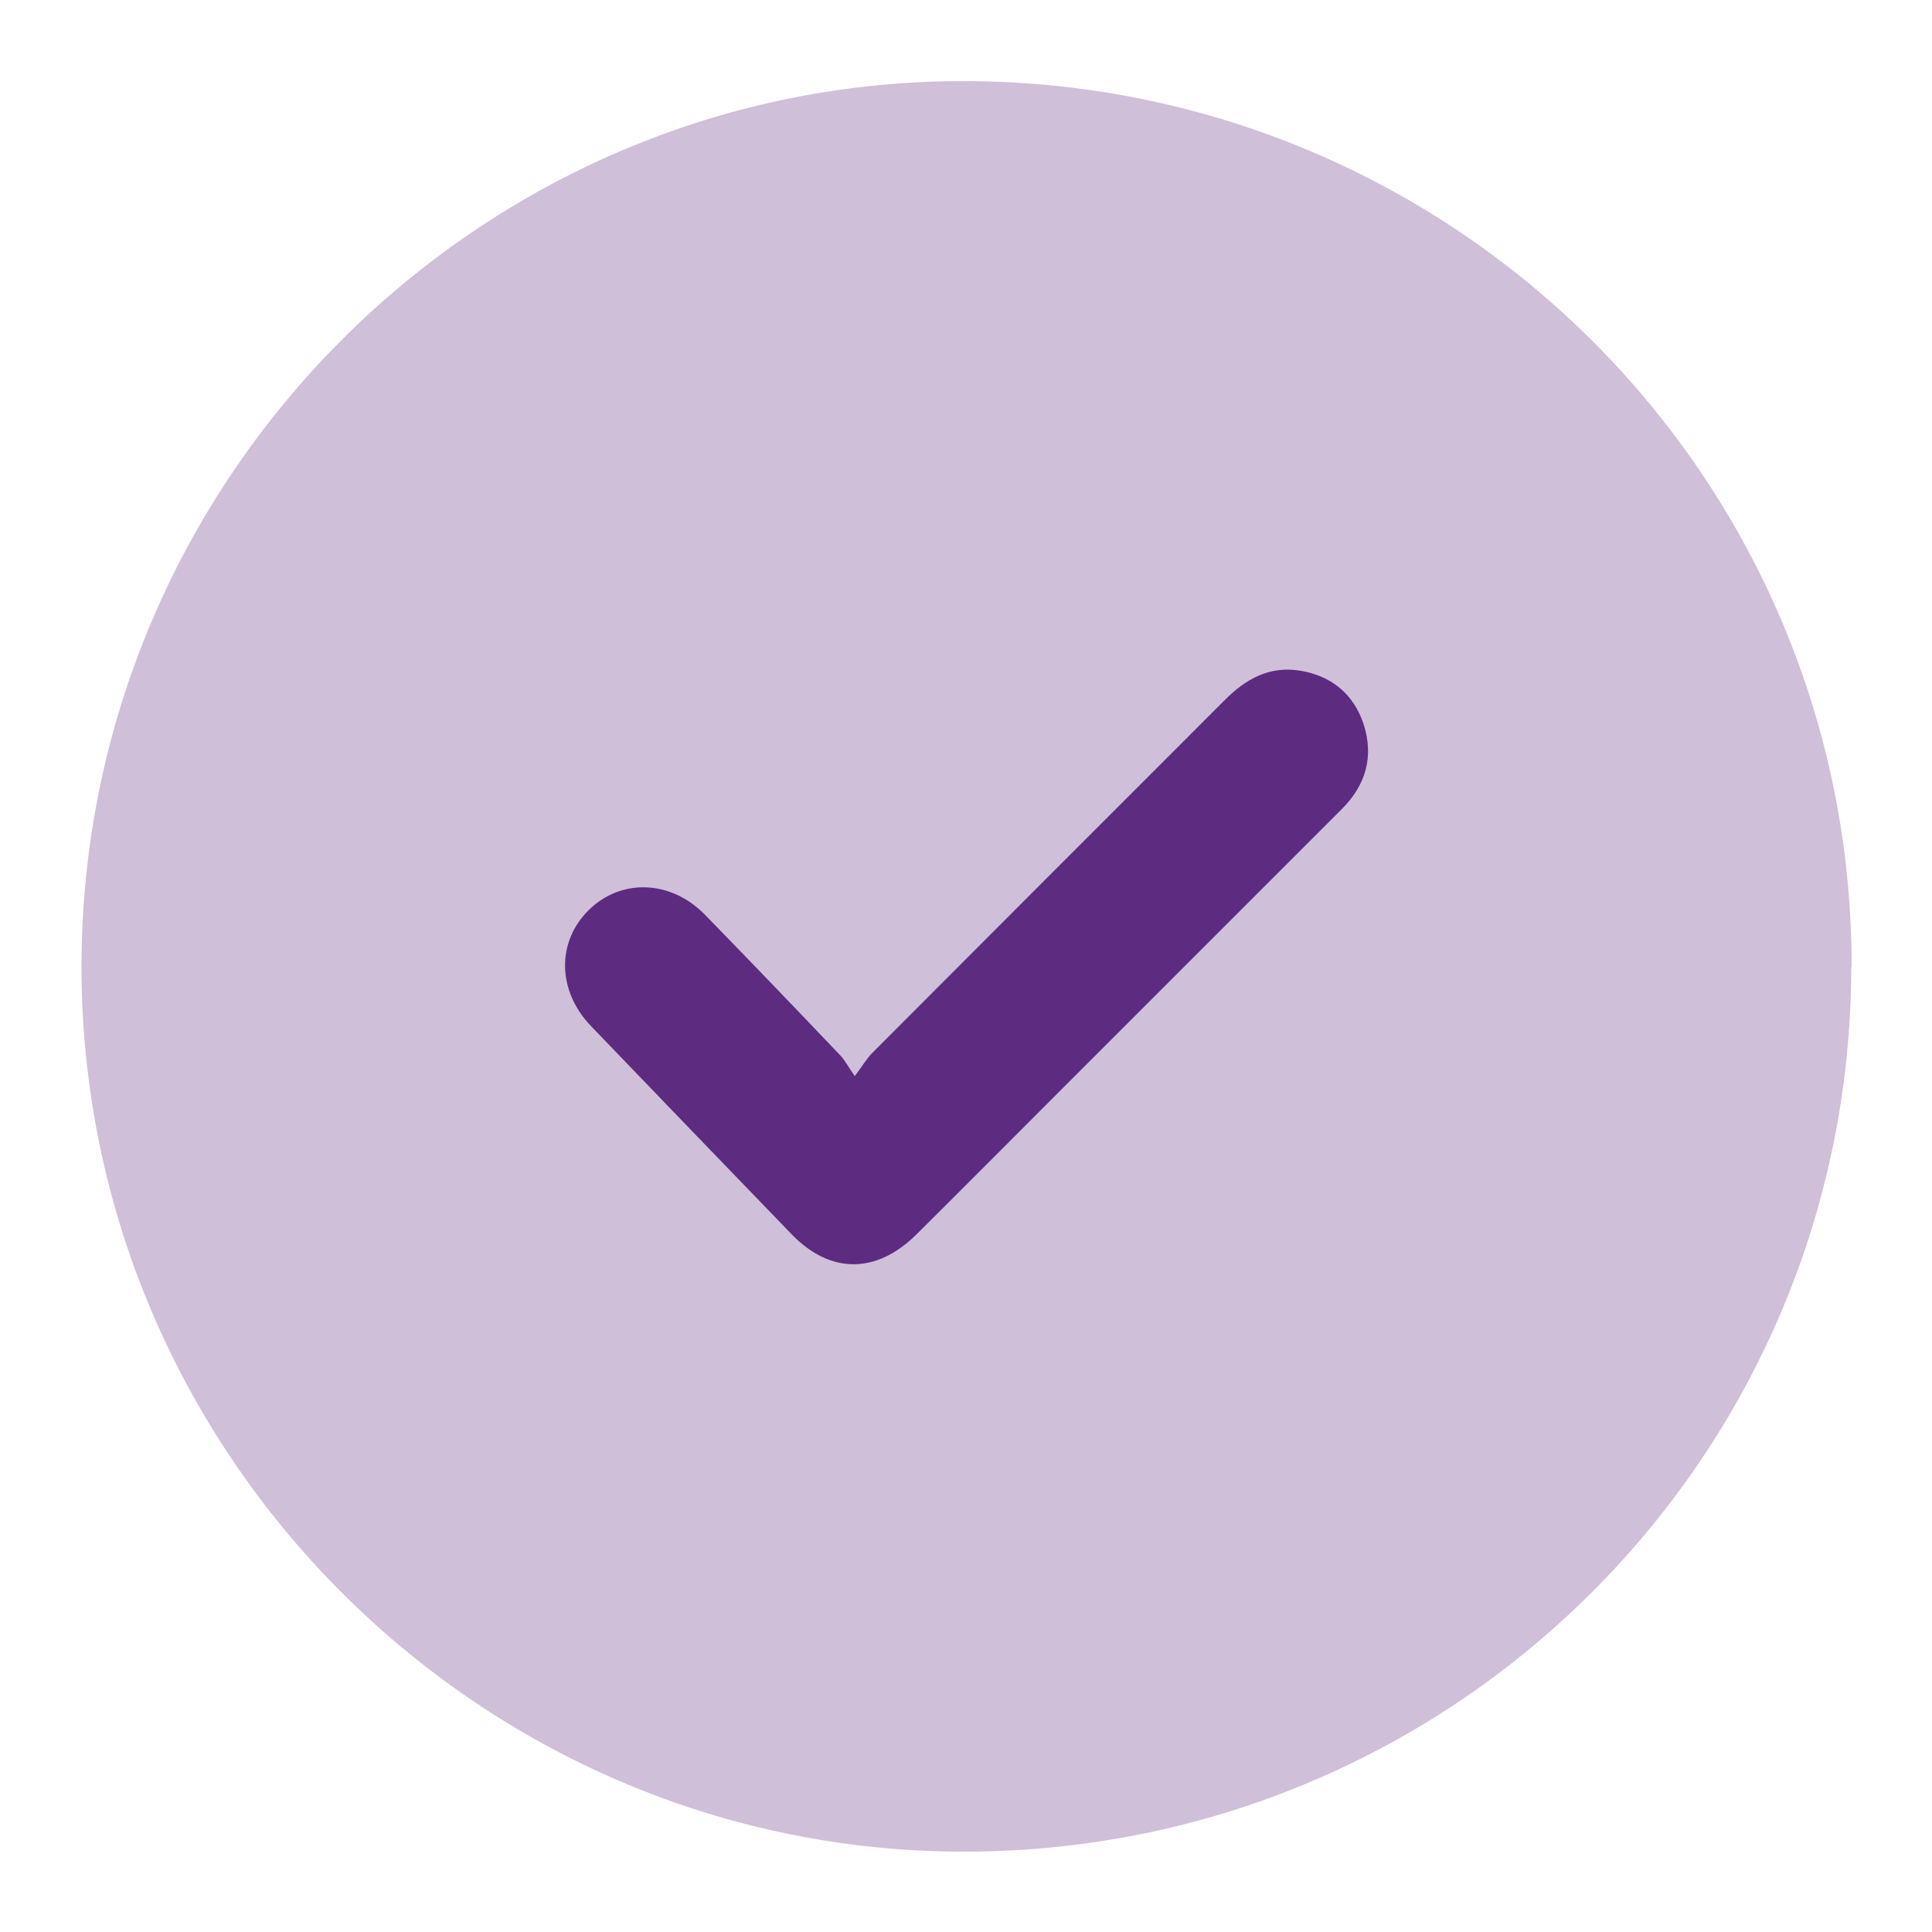 <?xml version="1.0" encoding="UTF-8"?>
<svg xmlns="http://www.w3.org/2000/svg" id="Layer_1" data-name="Layer 1" version="1.1" viewBox="0 0 512 512">
  <defs>
    <style>
      .cls-1 {
        opacity: .3;
      }

      .cls-1, .cls-2 {
        fill: #5d2b80;
        stroke-width: 0px;
      }
    </style>
  </defs>
  <path class="cls-1" d="M490.6,256.2c-.1,129.4-104.7,234.1-234.3,234.5-129,.5-234.8-105.4-234.7-234.7.1-129.5,105.9-235.2,234.9-234.5,129.7.7,234.3,105.4,234.2,234.7Z"></path>
  <path class="cls-2" d="M226.5,285.2c2.2-2.9,3.2-4.7,4.6-6.1,31.2-31.3,62.4-62.5,93.6-93.7,5.5-5.5,11.7-8.9,19.6-7.7,8.4,1.3,14.4,6.1,17.1,14.3,2.7,8.5.6,16-5.8,22.4-24.5,24.5-49,49-73.5,73.5-13.1,13.1-26.1,26.2-39.2,39.2-10.7,10.6-22.9,10.6-33.2-.1-17.7-18.3-35.4-36.7-53.1-55.1-9-9.4-9.1-22.4-.5-30.8,8.6-8.4,21.8-7.9,30.8,1.4,12,12.3,23.9,24.7,35.7,37.1,1.3,1.3,2.1,3,4,5.7Z"></path>
</svg>
